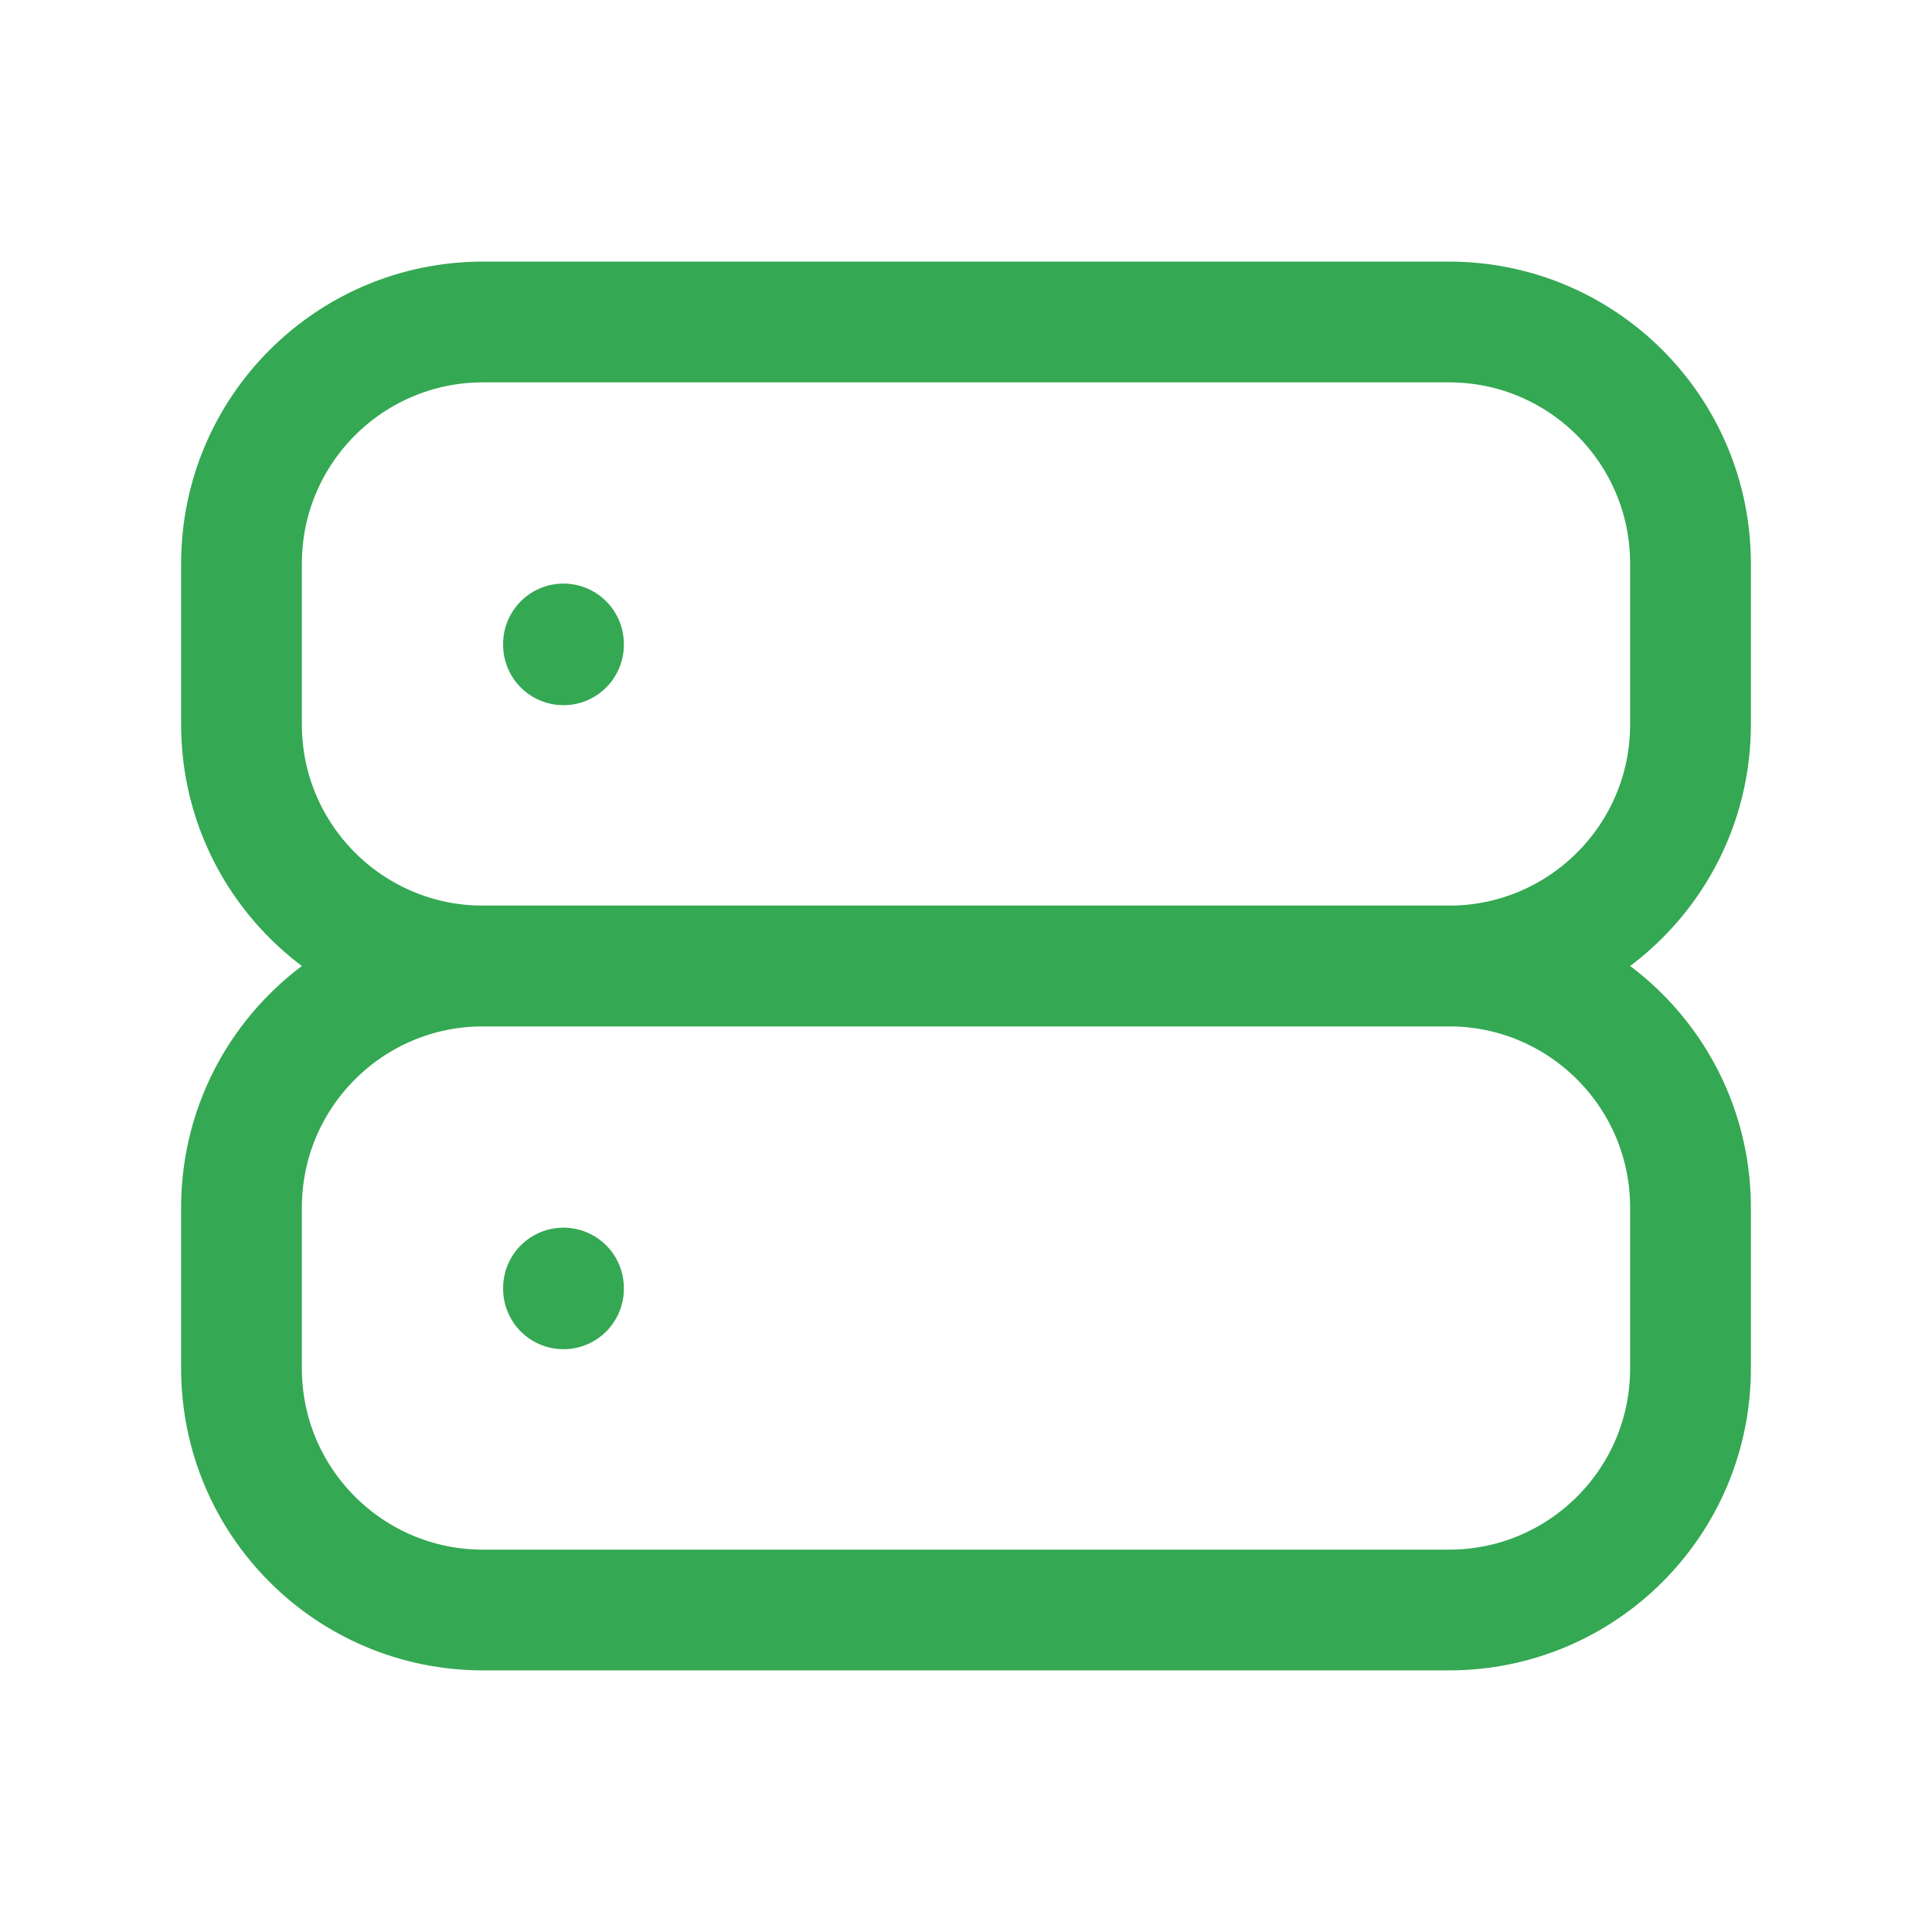 <svg width="32" height="32" viewBox="0 0 32 32" fill="none" xmlns="http://www.w3.org/2000/svg">
<path d="M24 5.333H8C5.791 5.333 4 7.124 4 9.334V12C4 14.209 5.791 16 8 16H24C26.209 16 28 14.209 28 12V9.334C28 7.124 26.209 5.333 24 5.333Z" stroke="#34A853" stroke-width="2" stroke-linecap="round" stroke-linejoin="round"/>
<path d="M24 16H8C5.791 16 4 17.791 4 20V22.667C4 24.876 5.791 26.667 8 26.667H24C26.209 26.667 28 24.876 28 22.667V20C28 17.791 26.209 16 24 16Z" stroke="#34A853" stroke-width="2" stroke-linecap="round" stroke-linejoin="round"/>
<path d="M9.333 10.666V10.68" stroke="#34A853" stroke-width="2" stroke-linecap="round" stroke-linejoin="round"/>
<path d="M9.333 21.334V21.347" stroke="#34A853" stroke-width="2" stroke-linecap="round" stroke-linejoin="round"/>
</svg>
